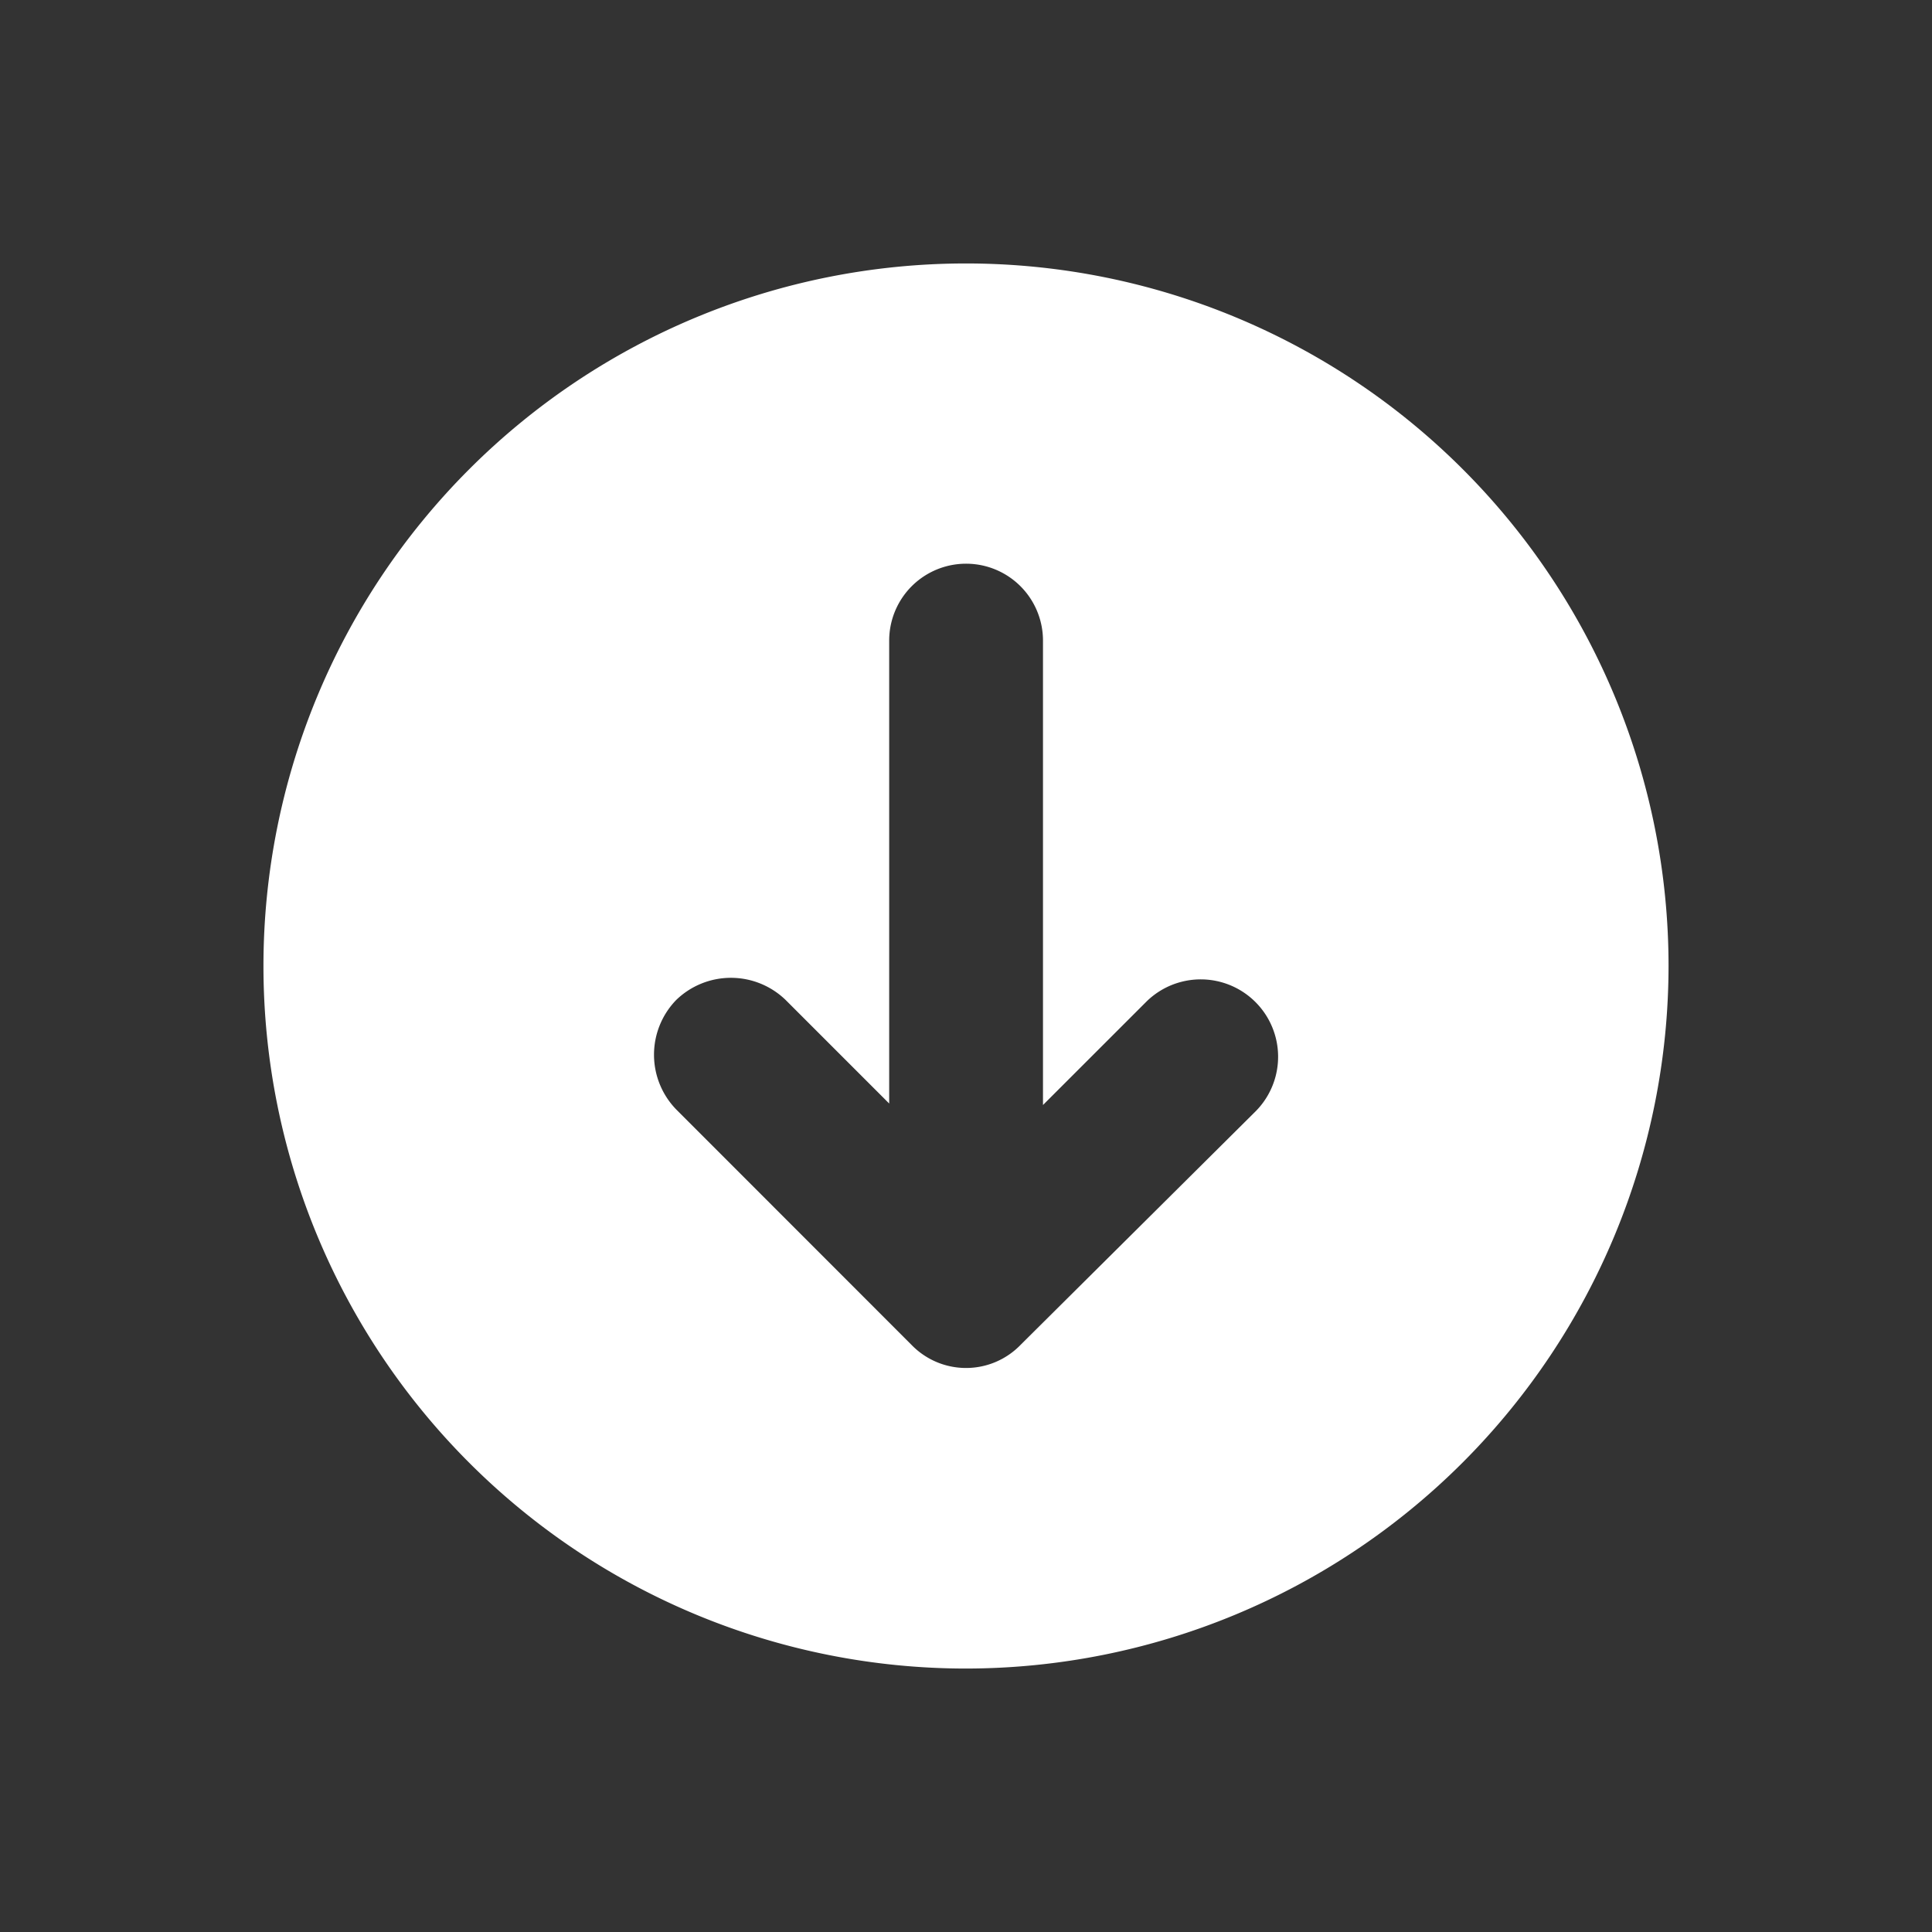 <svg class="more-button-icon" xmlns="http://www.w3.org/2000/svg" xmlns:xlink="http://www.w3.org/1999/xlink" width="66" height="66" viewBox="0 0 66 66"><rect x="0" y="0" width="66" height="66" fill="#333333" stroke="none"/> <defs> <filter id="filter" x="707" y="681" width="66" height="66" filterUnits="userSpaceOnUse"> <feGaussianBlur result="blur" stdDeviation="2" in="SourceAlpha"></feGaussianBlur> <feComposite result="composite"></feComposite> <feComposite result="composite-2"></feComposite> <feComposite result="composite-3"></feComposite> <feFlood result="flood" flood-opacity="0.61"></feFlood> <feComposite result="composite-4" operator="in" in2="composite-3"></feComposite> <feBlend result="blend" mode="multiply" in2="SourceGraphic"></feBlend> <feBlend result="blend-2" in="SourceGraphic"></feBlend> </filter> </defs> <path class="cls-1" d="M764,714a24,24,0,1,0-24,24A24.022,24.022,0,0,0,764,714Zm-25.869,12.935L730.1,718.9a2.684,2.684,0,0,1,0-3.739,2.686,2.686,0,0,1,3.739,0l3.537,3.537V702.884a2.627,2.627,0,1,1,5.254,0v15.865l3.537-3.536a2.644,2.644,0,0,1,3.739,3.739l-8.034,7.983A2.593,2.593,0,0,1,738.131,726.935Z" transform="translate(-707 -681)" fill="white"></path> </svg>